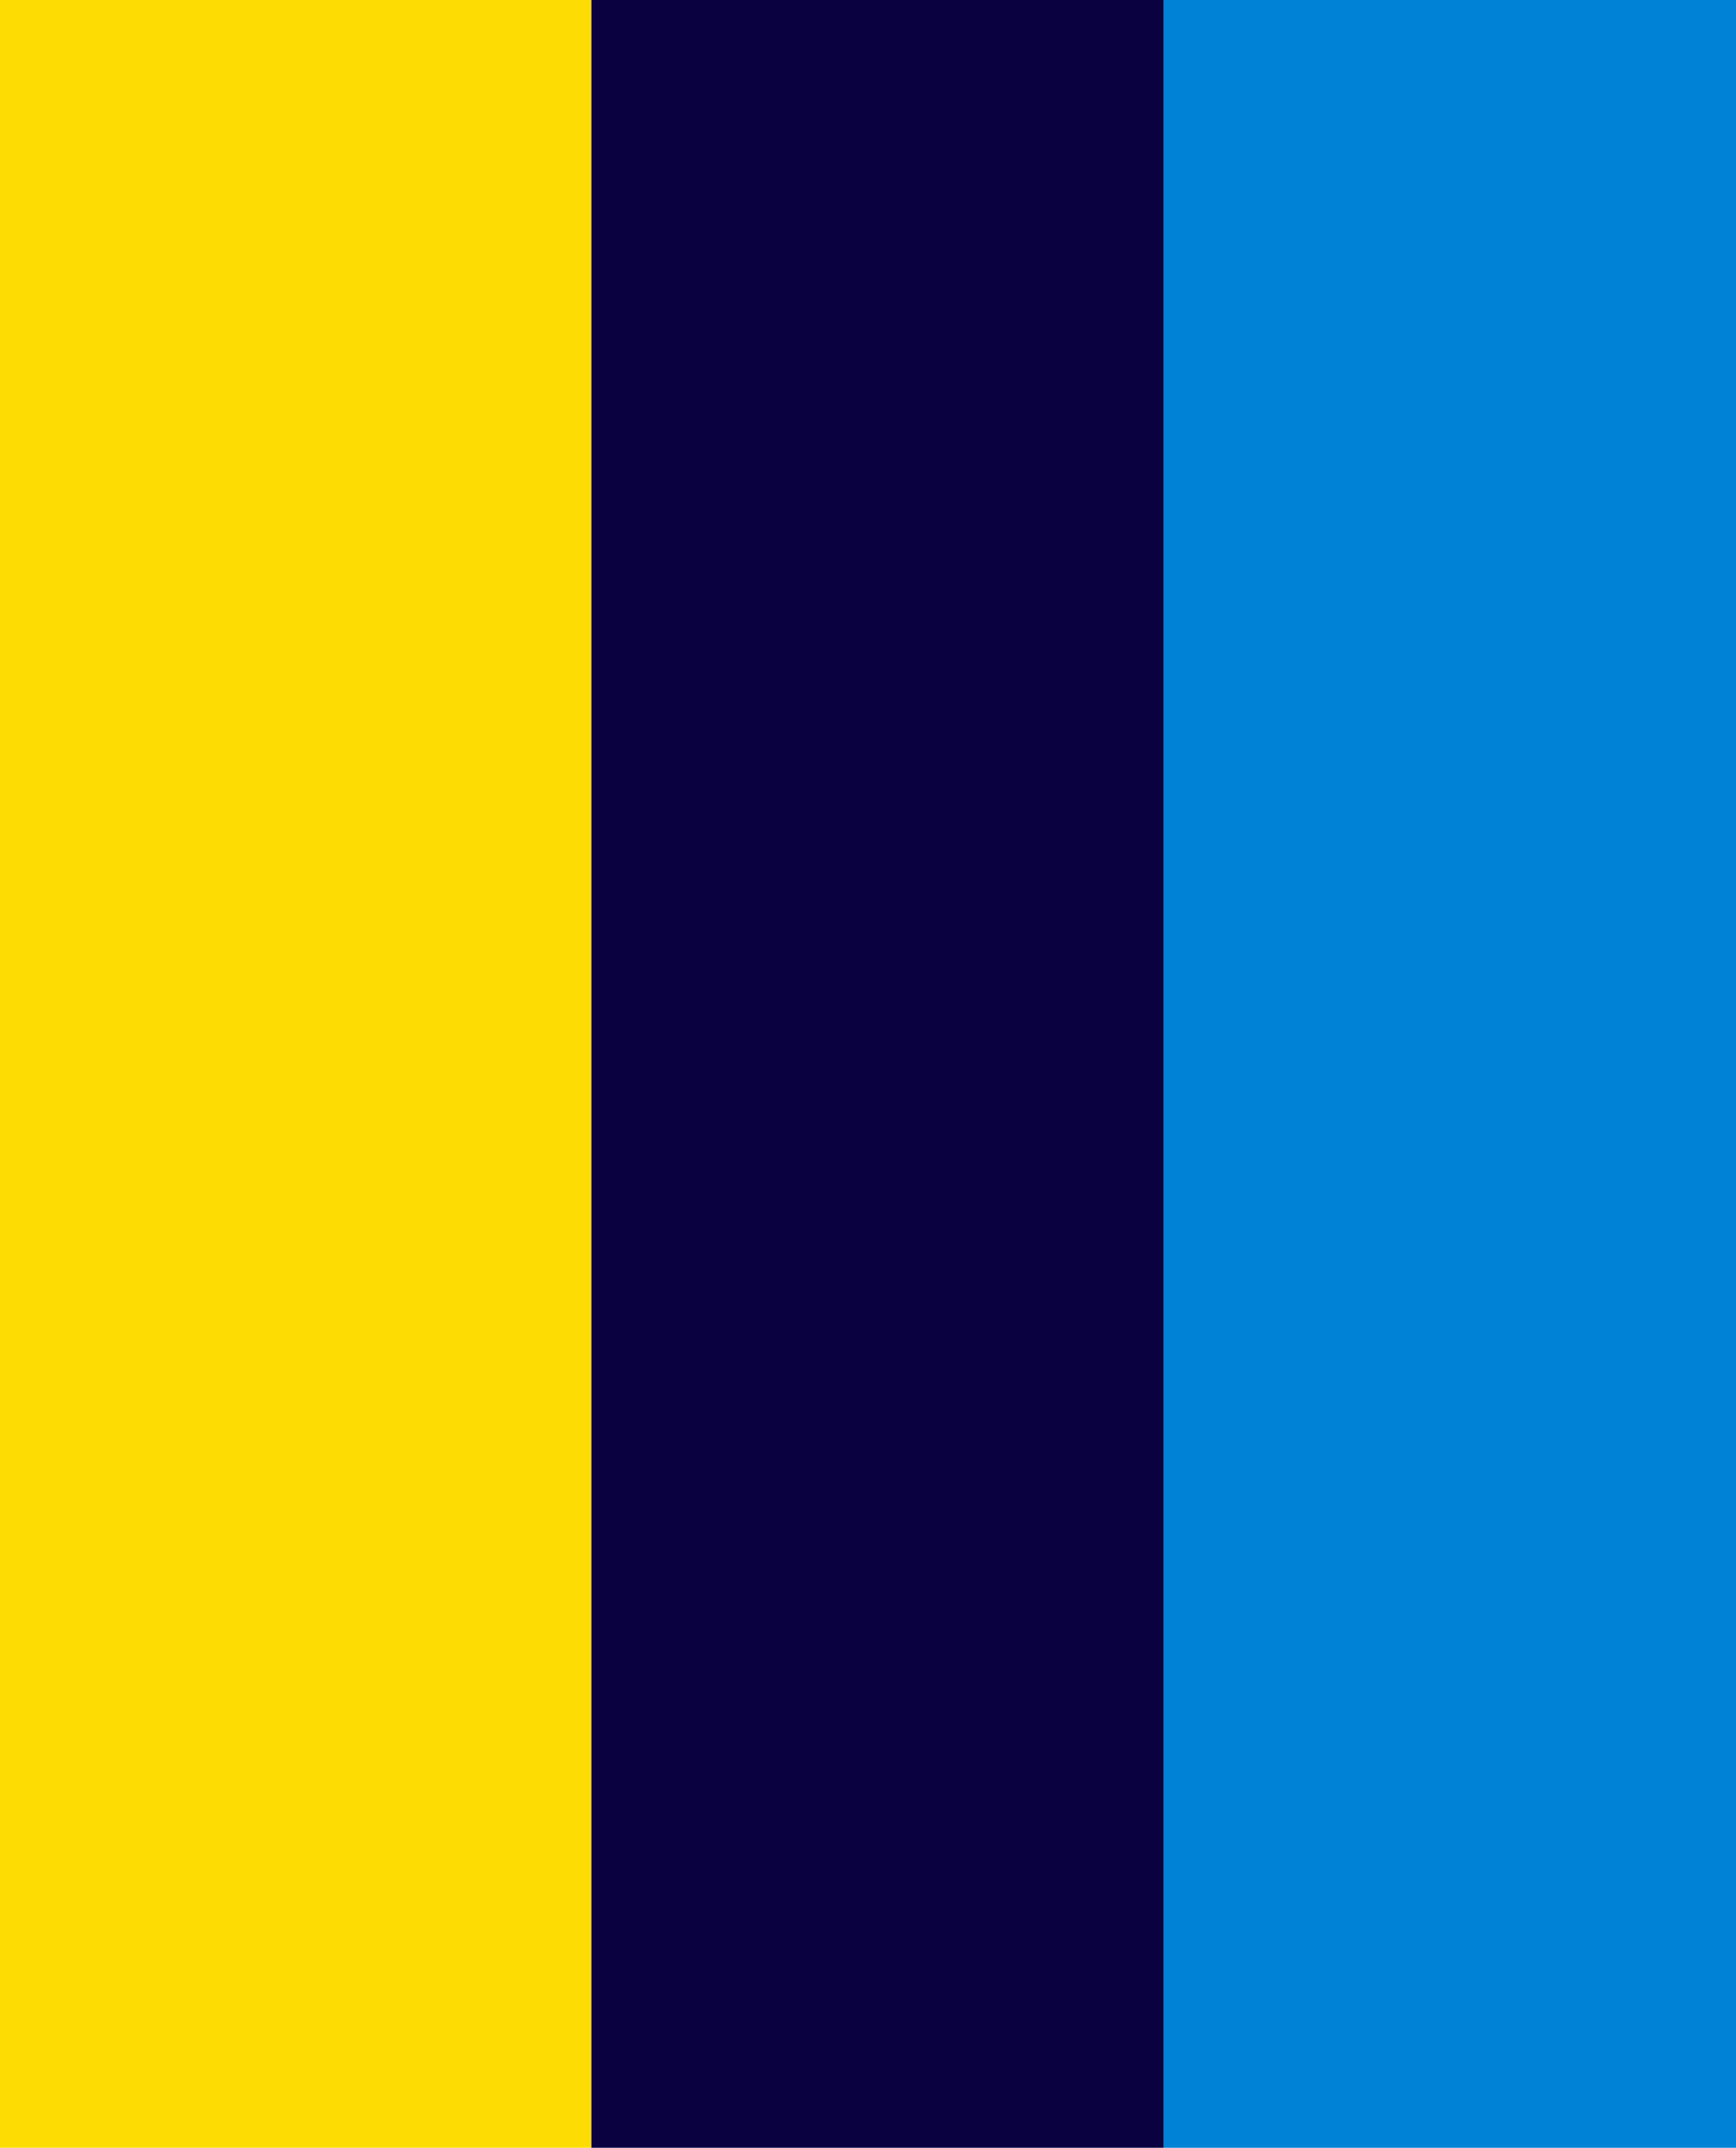 <?xml version="1.0" encoding="UTF-8" standalone="no"?>
<svg
   xmlns:dc="http://purl.org/dc/elements/1.1/"
   xmlns:cc="http://creativecommons.org/ns#"
   xmlns:rdf="http://www.w3.org/1999/02/22-rdf-syntax-ns#"
   xmlns:svg="http://www.w3.org/2000/svg"
   xmlns="http://www.w3.org/2000/svg"
   xmlns:sodipodi="http://sodipodi.sourceforge.net/DTD/sodipodi-0.dtd"
   xmlns:inkscape="http://www.inkscape.org/namespaces/inkscape"
   width="121.333"
   height="150"
   id="svg2"
   version="1.1"
   inkscape:version="0.47 r22583"
   sodipodi:docname="TUDM fin flash (first).svg">
  <defs
     id="defs12">
    <inkscape:perspective
       sodipodi:type="inkscape:persp3d"
       inkscape:vp_x="0 : 70 : 1"
       inkscape:vp_y="0 : 1000 : 0"
       inkscape:vp_z="124 : 70 : 1"
       inkscape:persp3d-origin="62 : 46.666667 : 1"
       id="perspective16" />
  </defs>
  <sodipodi:namedview
     pagecolor="#ffffff"
     bordercolor="#666666"
     borderopacity="1"
     objecttolerance="10"
     gridtolerance="10"
     guidetolerance="10"
     inkscape:pageopacity="0"
     inkscape:pageshadow="2"
     inkscape:window-width="1023"
     inkscape:window-height="691"
     id="namedview10"
     showgrid="true"
     inkscape:zoom="2.38396"
     inkscape:cx="76.856189"
     inkscape:cy="82.2613"
     inkscape:window-x="1"
     inkscape:window-y="25"
     inkscape:window-maximized="1"
     inkscape:current-layer="svg2"
     showguides="true"
     inkscape:guide-bbox="true">
    <inkscape:grid
       type="xygrid"
       id="grid2814"
       empspacing="5"
       visible="true"
       enabled="true"
       snapvisiblegridlinesonly="true" />
    <sodipodi:guide
       orientation="1,0"
       position="0,140"
       id="guide2816" />
    <sodipodi:guide
       orientation="1,0"
       position="40,120"
       id="guide2820" />
    <sodipodi:guide
       orientation="1,0"
       position="120,155"
       id="guide2822" />
    <sodipodi:guide
       orientation="1,0"
       position="80,130"
       id="guide2824" />
    <sodipodi:guide
       orientation="1,0"
       position="20,145"
       id="guide2826" />
    <sodipodi:guide
       orientation="1,0"
       position="60,140"
       id="guide2828" />
    <sodipodi:guide
       orientation="1,0"
       position="100,135"
       id="guide2830" />
    <sodipodi:guide
       orientation="0,1"
       position="-80,0"
       id="guide2832" />
    <sodipodi:guide
       orientation="0,1"
       position="-60,150"
       id="guide2834" />
  </sodipodi:namedview>
  <rect
     x="0"
     y="0"
     width="41.333"
     height="150"
     id="rect4"
     style="fill:#fddc03" />
  <rect
     x="41.333"
     y="0"
     width="40"
     height="150"
     id="rect6"
     style="fill:#0a0140" />
  <rect
     x="-121.333"
     y="0"
     width="40"
     height="150"
     id="rect8"
     style="fill:#0082d6"
     transform="scale(-1,1)" />
</svg>
